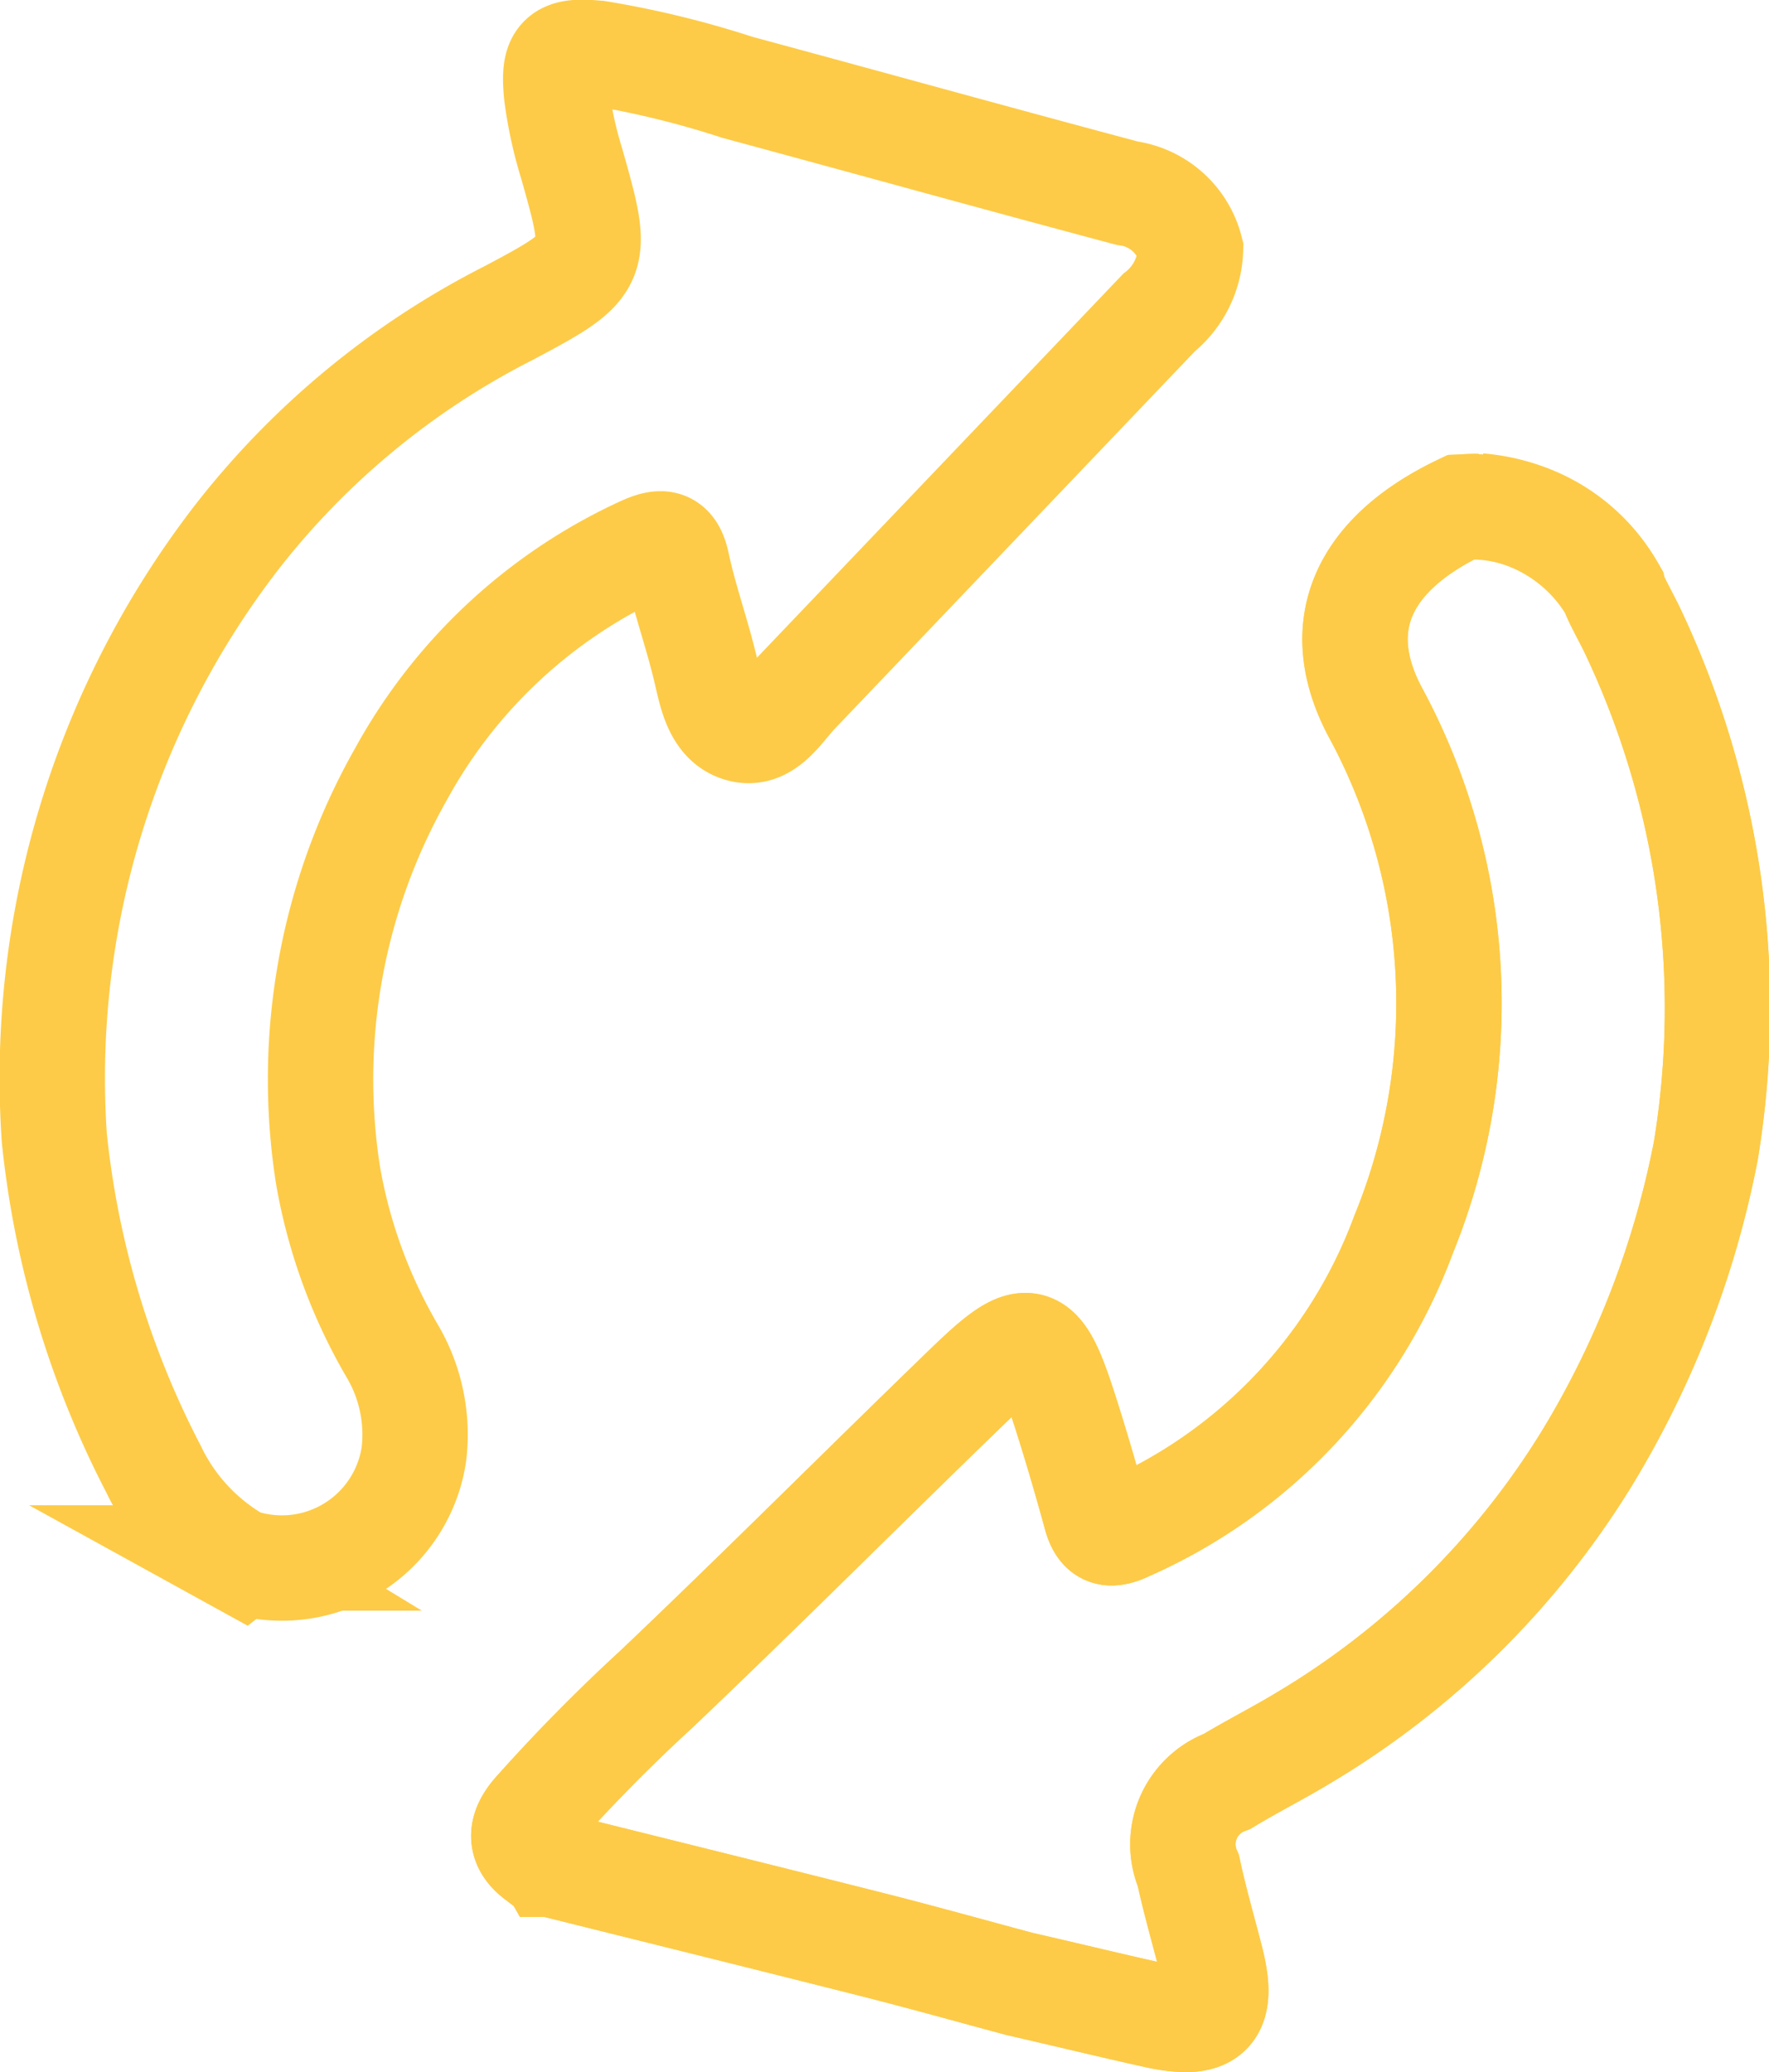 <svg xmlns="http://www.w3.org/2000/svg" width="25.183" height="29.496" viewBox="0 0 25.183 29.496">
  <g id="update01" transform="translate(39.275 46.289)">
    <g id="Groupe_7950" data-name="Groupe 7950" transform="translate(-38.524 -45.543)">
      <g id="Groupe_7948" data-name="Groupe 7948" transform="translate(6.71 6.456)">
        <path id="Tracé_7298" data-name="Tracé 7298" d="M38.156,24.482a2.315,2.315,0,0,1,2.17,1.191c.014.078.215.439.269.556a12.53,12.53,0,0,1,1.05,7.414,13.272,13.272,0,0,1-1.706,4.4,11.845,11.845,0,0,1-4.031,3.964c-.354.214-.724.4-1.078.614a.951.951,0,0,0-.551,1.274c.09.42.21.834.317,1.25.2.774,0,.982-.792.806-.645-.143-1.287-.3-1.931-.447-.7-.188-1.4-.384-2.107-.563-1.521-.385-3.043-.761-4.566-1.141h0a.2.2,0,0,0-.2-.1c-.261-.2-.216-.413-.025-.635a24.609,24.609,0,0,1,1.733-1.759c1.49-1.416,2.942-2.873,4.418-4.3.88-.854,1.026-.813,1.4.355.156.489.3.981.435,1.476.071.259.193.3.433.187a7.362,7.362,0,0,0,3.947-4.185,8.709,8.709,0,0,0-.415-7.462C36.3,26.165,36.762,25.148,38.156,24.482Z" transform="translate(-24.822 -24.466)" fill="none" stroke="#fdcb47" stroke-miterlimit="10" stroke-width="1.5"/>
        <path id="Tracé_7299" data-name="Tracé 7299" d="M38.415,24.466a2.434,2.434,0,0,1,1.911,1.207c.014.078.215.439.269.556a12.53,12.53,0,0,1,1.05,7.414,13.268,13.268,0,0,1-1.706,4.4,11.843,11.843,0,0,1-4.031,3.965c-.354.214-.724.4-1.078.614a.951.951,0,0,0-.551,1.274c.09.42.21.834.317,1.25.156.605.067.864-.357.864a2.063,2.063,0,0,1-.435-.058c-.645-.143-1.287-.3-1.931-.447-.7-.188-1.4-.385-2.107-.563-1.521-.385-3.043-.761-4.566-1.141h0a.2.2,0,0,0-.2-.1c-.261-.2-.216-.413-.025-.635a24.549,24.549,0,0,1,1.733-1.759c1.49-1.416,2.942-2.873,4.418-4.3.4-.385.644-.588.831-.588.227,0,.363.3.569.943.156.489.3.981.435,1.476.047.17.116.245.225.245a.521.521,0,0,0,.208-.058,7.363,7.363,0,0,0,3.947-4.185,8.709,8.709,0,0,0-.415-7.462c-.631-1.207-.165-2.224,1.228-2.89a2.166,2.166,0,0,1,.259-.016" transform="translate(-24.822 -24.466)" fill="none" stroke="#fdcb47" stroke-miterlimit="10" stroke-width="1.5"/>
      </g>
      <g id="Groupe_7949" data-name="Groupe 7949">
        <path id="Tracé_7300" data-name="Tracé 7300" d="M17.447,4.055a1.2,1.2,0,0,1-.45.9q-2.575,2.7-5.152,5.4c-.234.244-.453.654-.833.522-.35-.122-.4-.581-.485-.91-.118-.482-.286-.95-.389-1.435-.07-.329-.221-.335-.491-.213a7.471,7.471,0,0,0-3.437,3.2A8.82,8.82,0,0,0,5.168,17.23a7.49,7.49,0,0,0,.912,2.5,2.34,2.34,0,0,1,.31,1.482,1.9,1.9,0,0,1-2.426,1.532l-.009.007-.127-.07a2.99,2.99,0,0,1-1.145-1.268A13.128,13.128,0,0,1,1.272,16.7,12.6,12.6,0,0,1,3.866,8.156a11.509,11.509,0,0,1,3.882-3.2c1.289-.684,1.288-.718.889-2.125a5.9,5.9,0,0,1-.212-.966c-.06-.557.043-.661.6-.6a13.367,13.367,0,0,1,1.971.482c1.851.5,3.7,1.014,5.553,1.508A1.079,1.079,0,0,1,17.447,4.055Z" transform="translate(-1.25 -1.25)" fill="none" stroke="#fdcb47" stroke-miterlimit="10" stroke-width="1.5"/>
      </g>
    </g>
  </g>
</svg>